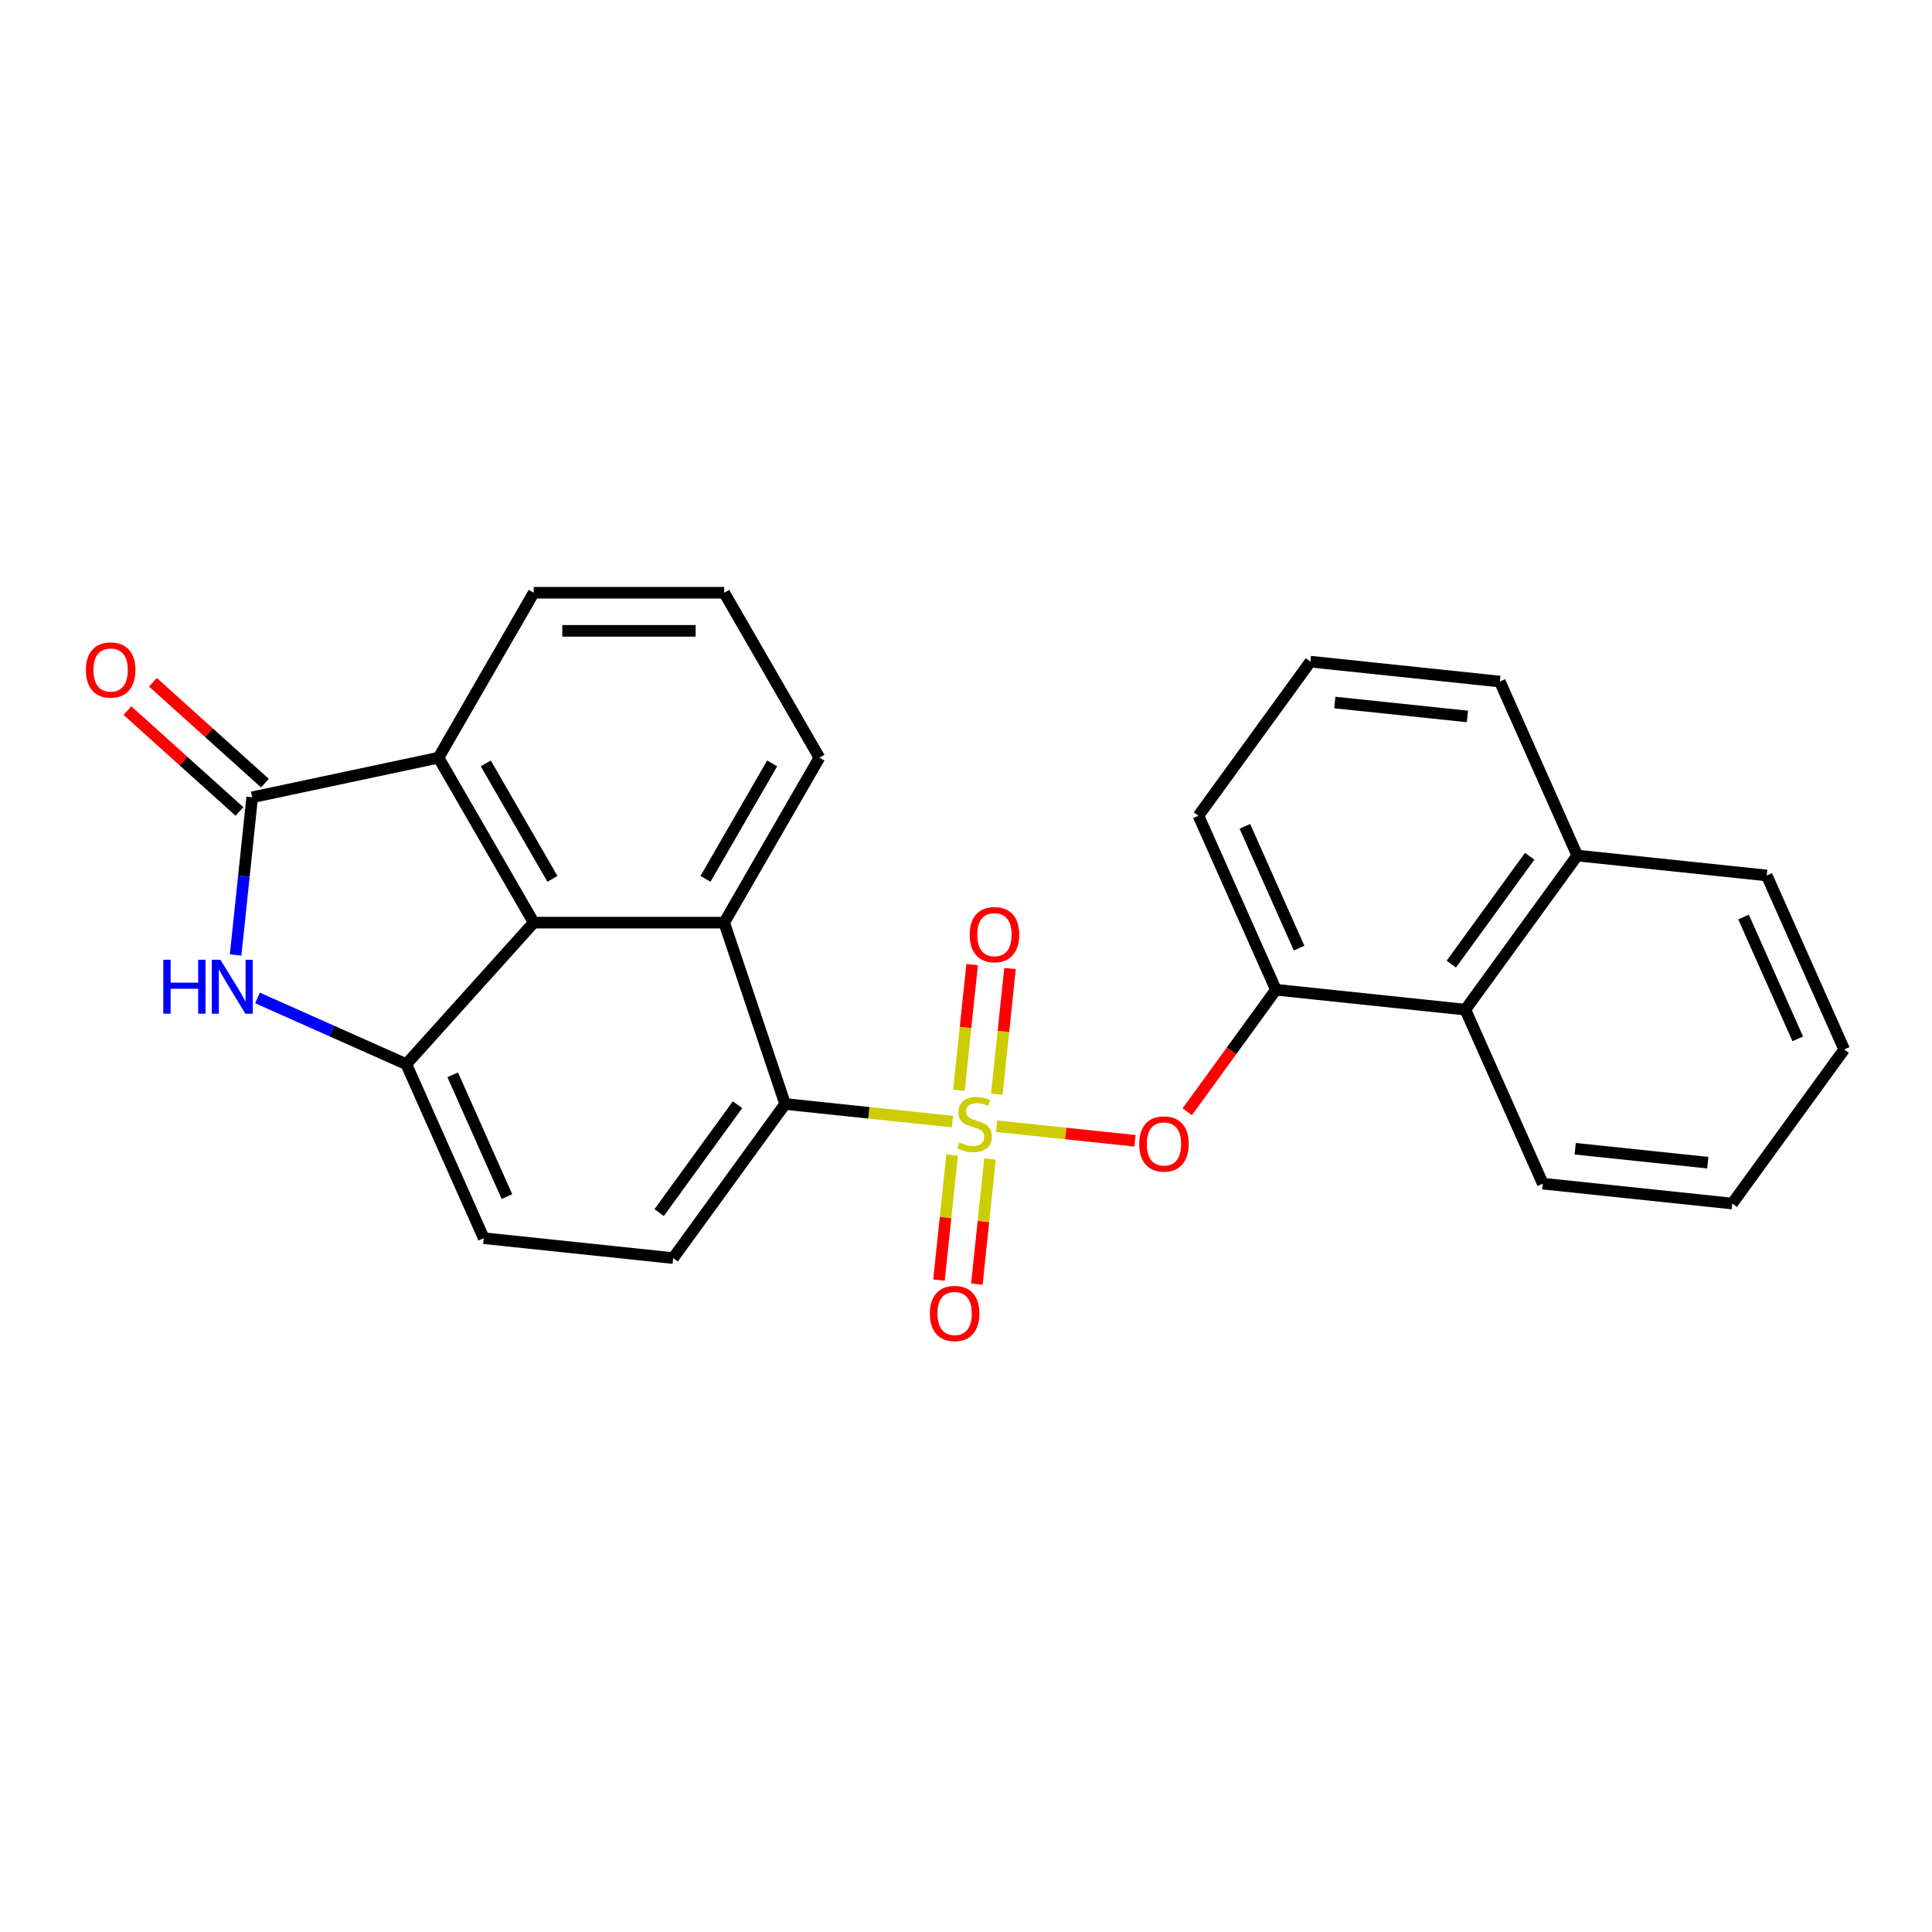 <?xml version='1.0' encoding='iso-8859-1'?>
<svg version='1.1' baseProfile='full'
              xmlns='http://www.w3.org/2000/svg'
                      xmlns:rdkit='http://www.rdkit.org/xml'
                      xmlns:xlink='http://www.w3.org/1999/xlink'
                  xml:space='preserve'
width='1000px' height='1000px' viewBox='0 0 1000 1000'>
<!-- END OF HEADER -->
<rect style='opacity:1.0;fill:#FFFFFF;stroke:none' width='1000' height='1000' x='0' y='0'> </rect>
<path class='bond-2' d='M 493.006,580.535 L 449.692,575.983' style='fill:none;fill-rule:evenodd;stroke:#CCCC00;stroke-width:6px;stroke-linecap:butt;stroke-linejoin:miter;stroke-opacity:1' />
<path class='bond-2' d='M 449.692,575.983 L 406.378,571.43' style='fill:none;fill-rule:evenodd;stroke:#000000;stroke-width:6px;stroke-linecap:butt;stroke-linejoin:miter;stroke-opacity:1' />
<path class='bond-6' d='M 515.838,582.935 L 551.656,586.699' style='fill:none;fill-rule:evenodd;stroke:#CCCC00;stroke-width:6px;stroke-linecap:butt;stroke-linejoin:miter;stroke-opacity:1' />
<path class='bond-6' d='M 551.656,586.699 L 587.473,590.464' style='fill:none;fill-rule:evenodd;stroke:#FF0000;stroke-width:6px;stroke-linecap:butt;stroke-linejoin:miter;stroke-opacity:1' />
<path class='bond-9' d='M 492.817,597.838 L 489.414,630.218' style='fill:none;fill-rule:evenodd;stroke:#CCCC00;stroke-width:6px;stroke-linecap:butt;stroke-linejoin:miter;stroke-opacity:1' />
<path class='bond-9' d='M 489.414,630.218 L 486.01,662.597' style='fill:none;fill-rule:evenodd;stroke:#FF0000;stroke-width:6px;stroke-linecap:butt;stroke-linejoin:miter;stroke-opacity:1' />
<path class='bond-9' d='M 512.426,599.899 L 509.023,632.279' style='fill:none;fill-rule:evenodd;stroke:#CCCC00;stroke-width:6px;stroke-linecap:butt;stroke-linejoin:miter;stroke-opacity:1' />
<path class='bond-9' d='M 509.023,632.279 L 505.619,664.658' style='fill:none;fill-rule:evenodd;stroke:#FF0000;stroke-width:6px;stroke-linecap:butt;stroke-linejoin:miter;stroke-opacity:1' />
<path class='bond-10' d='M 515.949,566.381 L 519.368,533.853' style='fill:none;fill-rule:evenodd;stroke:#CCCC00;stroke-width:6px;stroke-linecap:butt;stroke-linejoin:miter;stroke-opacity:1' />
<path class='bond-10' d='M 519.368,533.853 L 522.786,501.325' style='fill:none;fill-rule:evenodd;stroke:#FF0000;stroke-width:6px;stroke-linecap:butt;stroke-linejoin:miter;stroke-opacity:1' />
<path class='bond-10' d='M 496.34,564.32 L 499.759,531.792' style='fill:none;fill-rule:evenodd;stroke:#CCCC00;stroke-width:6px;stroke-linecap:butt;stroke-linejoin:miter;stroke-opacity:1' />
<path class='bond-10' d='M 499.759,531.792 L 503.177,499.264' style='fill:none;fill-rule:evenodd;stroke:#FF0000;stroke-width:6px;stroke-linecap:butt;stroke-linejoin:miter;stroke-opacity:1' />
<path class='bond-0' d='M 130.533,412.678 L 226.963,392.181' style='fill:none;fill-rule:evenodd;stroke:#000000;stroke-width:6px;stroke-linecap:butt;stroke-linejoin:miter;stroke-opacity:1' />
<path class='bond-14' d='M 137.13,405.352 L 108.139,379.248' style='fill:none;fill-rule:evenodd;stroke:#000000;stroke-width:6px;stroke-linecap:butt;stroke-linejoin:miter;stroke-opacity:1' />
<path class='bond-14' d='M 108.139,379.248 L 79.148,353.145' style='fill:none;fill-rule:evenodd;stroke:#FF0000;stroke-width:6px;stroke-linecap:butt;stroke-linejoin:miter;stroke-opacity:1' />
<path class='bond-14' d='M 123.937,420.004 L 94.946,393.901' style='fill:none;fill-rule:evenodd;stroke:#000000;stroke-width:6px;stroke-linecap:butt;stroke-linejoin:miter;stroke-opacity:1' />
<path class='bond-14' d='M 94.946,393.901 L 65.955,367.797' style='fill:none;fill-rule:evenodd;stroke:#FF0000;stroke-width:6px;stroke-linecap:butt;stroke-linejoin:miter;stroke-opacity:1' />
<path class='bond-28' d='M 130.533,412.678 L 126.244,453.488' style='fill:none;fill-rule:evenodd;stroke:#000000;stroke-width:6px;stroke-linecap:butt;stroke-linejoin:miter;stroke-opacity:1' />
<path class='bond-28' d='M 126.244,453.488 L 121.955,494.298' style='fill:none;fill-rule:evenodd;stroke:#0000FF;stroke-width:6px;stroke-linecap:butt;stroke-linejoin:miter;stroke-opacity:1' />
<path class='bond-1' d='M 133.281,516.534 L 171.785,533.677' style='fill:none;fill-rule:evenodd;stroke:#0000FF;stroke-width:6px;stroke-linecap:butt;stroke-linejoin:miter;stroke-opacity:1' />
<path class='bond-1' d='M 171.785,533.677 L 210.29,550.82' style='fill:none;fill-rule:evenodd;stroke:#000000;stroke-width:6px;stroke-linecap:butt;stroke-linejoin:miter;stroke-opacity:1' />
<path class='bond-5' d='M 406.378,571.43 L 374.84,477.558' style='fill:none;fill-rule:evenodd;stroke:#000000;stroke-width:6px;stroke-linecap:butt;stroke-linejoin:miter;stroke-opacity:1' />
<path class='bond-11' d='M 406.378,571.43 L 348.432,651.186' style='fill:none;fill-rule:evenodd;stroke:#000000;stroke-width:6px;stroke-linecap:butt;stroke-linejoin:miter;stroke-opacity:1' />
<path class='bond-11' d='M 381.735,571.804 L 341.172,627.634' style='fill:none;fill-rule:evenodd;stroke:#000000;stroke-width:6px;stroke-linecap:butt;stroke-linejoin:miter;stroke-opacity:1' />
<path class='bond-3' d='M 276.255,477.558 L 374.84,477.558' style='fill:none;fill-rule:evenodd;stroke:#000000;stroke-width:6px;stroke-linecap:butt;stroke-linejoin:miter;stroke-opacity:1' />
<path class='bond-7' d='M 276.255,477.558 L 226.963,392.181' style='fill:none;fill-rule:evenodd;stroke:#000000;stroke-width:6px;stroke-linecap:butt;stroke-linejoin:miter;stroke-opacity:1' />
<path class='bond-7' d='M 285.937,454.893 L 251.432,395.129' style='fill:none;fill-rule:evenodd;stroke:#000000;stroke-width:6px;stroke-linecap:butt;stroke-linejoin:miter;stroke-opacity:1' />
<path class='bond-26' d='M 276.255,477.558 L 210.29,550.82' style='fill:none;fill-rule:evenodd;stroke:#000000;stroke-width:6px;stroke-linecap:butt;stroke-linejoin:miter;stroke-opacity:1' />
<path class='bond-4' d='M 210.29,550.82 L 250.387,640.882' style='fill:none;fill-rule:evenodd;stroke:#000000;stroke-width:6px;stroke-linecap:butt;stroke-linejoin:miter;stroke-opacity:1' />
<path class='bond-4' d='M 234.316,556.31 L 262.385,619.353' style='fill:none;fill-rule:evenodd;stroke:#000000;stroke-width:6px;stroke-linecap:butt;stroke-linejoin:miter;stroke-opacity:1' />
<path class='bond-16' d='M 374.84,477.558 L 424.132,392.181' style='fill:none;fill-rule:evenodd;stroke:#000000;stroke-width:6px;stroke-linecap:butt;stroke-linejoin:miter;stroke-opacity:1' />
<path class='bond-16' d='M 365.158,454.893 L 399.663,395.129' style='fill:none;fill-rule:evenodd;stroke:#000000;stroke-width:6px;stroke-linecap:butt;stroke-linejoin:miter;stroke-opacity:1' />
<path class='bond-8' d='M 614.514,575.458 L 637.463,543.871' style='fill:none;fill-rule:evenodd;stroke:#FF0000;stroke-width:6px;stroke-linecap:butt;stroke-linejoin:miter;stroke-opacity:1' />
<path class='bond-8' d='M 637.463,543.871 L 660.413,512.283' style='fill:none;fill-rule:evenodd;stroke:#000000;stroke-width:6px;stroke-linecap:butt;stroke-linejoin:miter;stroke-opacity:1' />
<path class='bond-29' d='M 226.963,392.181 L 276.255,306.805' style='fill:none;fill-rule:evenodd;stroke:#000000;stroke-width:6px;stroke-linecap:butt;stroke-linejoin:miter;stroke-opacity:1' />
<path class='bond-12' d='M 660.413,512.283 L 758.457,522.588' style='fill:none;fill-rule:evenodd;stroke:#000000;stroke-width:6px;stroke-linecap:butt;stroke-linejoin:miter;stroke-opacity:1' />
<path class='bond-18' d='M 660.413,512.283 L 620.315,422.222' style='fill:none;fill-rule:evenodd;stroke:#000000;stroke-width:6px;stroke-linecap:butt;stroke-linejoin:miter;stroke-opacity:1' />
<path class='bond-18' d='M 672.41,490.755 L 644.342,427.712' style='fill:none;fill-rule:evenodd;stroke:#000000;stroke-width:6px;stroke-linecap:butt;stroke-linejoin:miter;stroke-opacity:1' />
<path class='bond-13' d='M 348.432,651.186 L 250.387,640.882' style='fill:none;fill-rule:evenodd;stroke:#000000;stroke-width:6px;stroke-linecap:butt;stroke-linejoin:miter;stroke-opacity:1' />
<path class='bond-15' d='M 758.457,522.588 L 816.403,442.832' style='fill:none;fill-rule:evenodd;stroke:#000000;stroke-width:6px;stroke-linecap:butt;stroke-linejoin:miter;stroke-opacity:1' />
<path class='bond-15' d='M 751.198,499.036 L 791.76,443.206' style='fill:none;fill-rule:evenodd;stroke:#000000;stroke-width:6px;stroke-linecap:butt;stroke-linejoin:miter;stroke-opacity:1' />
<path class='bond-21' d='M 758.457,522.588 L 798.555,612.649' style='fill:none;fill-rule:evenodd;stroke:#000000;stroke-width:6px;stroke-linecap:butt;stroke-linejoin:miter;stroke-opacity:1' />
<path class='bond-23' d='M 816.403,442.832 L 914.448,453.137' style='fill:none;fill-rule:evenodd;stroke:#000000;stroke-width:6px;stroke-linecap:butt;stroke-linejoin:miter;stroke-opacity:1' />
<path class='bond-27' d='M 816.403,442.832 L 776.306,352.771' style='fill:none;fill-rule:evenodd;stroke:#000000;stroke-width:6px;stroke-linecap:butt;stroke-linejoin:miter;stroke-opacity:1' />
<path class='bond-19' d='M 424.132,392.181 L 374.84,306.805' style='fill:none;fill-rule:evenodd;stroke:#000000;stroke-width:6px;stroke-linecap:butt;stroke-linejoin:miter;stroke-opacity:1' />
<path class='bond-17' d='M 276.255,306.805 L 374.84,306.805' style='fill:none;fill-rule:evenodd;stroke:#000000;stroke-width:6px;stroke-linecap:butt;stroke-linejoin:miter;stroke-opacity:1' />
<path class='bond-17' d='M 291.043,326.522 L 360.052,326.522' style='fill:none;fill-rule:evenodd;stroke:#000000;stroke-width:6px;stroke-linecap:butt;stroke-linejoin:miter;stroke-opacity:1' />
<path class='bond-20' d='M 620.315,422.222 L 678.261,342.466' style='fill:none;fill-rule:evenodd;stroke:#000000;stroke-width:6px;stroke-linecap:butt;stroke-linejoin:miter;stroke-opacity:1' />
<path class='bond-22' d='M 678.261,342.466 L 776.306,352.771' style='fill:none;fill-rule:evenodd;stroke:#000000;stroke-width:6px;stroke-linecap:butt;stroke-linejoin:miter;stroke-opacity:1' />
<path class='bond-22' d='M 690.907,363.62 L 759.538,370.834' style='fill:none;fill-rule:evenodd;stroke:#000000;stroke-width:6px;stroke-linecap:butt;stroke-linejoin:miter;stroke-opacity:1' />
<path class='bond-24' d='M 798.555,612.649 L 896.599,622.954' style='fill:none;fill-rule:evenodd;stroke:#000000;stroke-width:6px;stroke-linecap:butt;stroke-linejoin:miter;stroke-opacity:1' />
<path class='bond-24' d='M 815.322,594.586 L 883.953,601.8' style='fill:none;fill-rule:evenodd;stroke:#000000;stroke-width:6px;stroke-linecap:butt;stroke-linejoin:miter;stroke-opacity:1' />
<path class='bond-30' d='M 914.448,453.137 L 954.545,543.198' style='fill:none;fill-rule:evenodd;stroke:#000000;stroke-width:6px;stroke-linecap:butt;stroke-linejoin:miter;stroke-opacity:1' />
<path class='bond-30' d='M 902.45,474.666 L 930.519,537.708' style='fill:none;fill-rule:evenodd;stroke:#000000;stroke-width:6px;stroke-linecap:butt;stroke-linejoin:miter;stroke-opacity:1' />
<path class='bond-25' d='M 896.599,622.954 L 954.545,543.198' style='fill:none;fill-rule:evenodd;stroke:#000000;stroke-width:6px;stroke-linecap:butt;stroke-linejoin:miter;stroke-opacity:1' />
<path  class='atom-0' d='M 496.535 591.317
Q 496.851 591.436, 498.152 591.988
Q 499.454 592.54, 500.873 592.895
Q 502.332 593.21, 503.752 593.21
Q 506.394 593.21, 507.932 591.948
Q 509.47 590.647, 509.47 588.399
Q 509.47 586.861, 508.681 585.915
Q 507.932 584.968, 506.749 584.456
Q 505.566 583.943, 503.594 583.352
Q 501.11 582.602, 499.611 581.893
Q 498.152 581.183, 497.088 579.684
Q 496.062 578.186, 496.062 575.662
Q 496.062 572.153, 498.428 569.984
Q 500.834 567.815, 505.566 567.815
Q 508.799 567.815, 512.467 569.353
L 511.56 572.389
Q 508.208 571.009, 505.684 571.009
Q 502.963 571.009, 501.465 572.153
Q 499.966 573.257, 500.006 575.189
Q 500.006 576.687, 500.755 577.594
Q 501.544 578.501, 502.648 579.014
Q 503.791 579.527, 505.684 580.118
Q 508.208 580.907, 509.706 581.695
Q 511.205 582.484, 512.269 584.101
Q 513.374 585.678, 513.374 588.399
Q 513.374 592.264, 510.771 594.354
Q 508.208 596.404, 503.91 596.404
Q 501.425 596.404, 499.532 595.852
Q 497.679 595.34, 495.471 594.433
L 496.535 591.317
' fill='#CCCC00'/>
<path  class='atom-2' d='M 84.521 496.763
L 88.307 496.763
L 88.307 508.632
L 102.582 508.632
L 102.582 496.763
L 106.367 496.763
L 106.367 524.682
L 102.582 524.682
L 102.582 511.787
L 88.307 511.787
L 88.307 524.682
L 84.521 524.682
L 84.521 496.763
' fill='#0000FF'/>
<path  class='atom-2' d='M 114.057 496.763
L 123.206 511.551
Q 124.113 513.01, 125.572 515.652
Q 127.031 518.294, 127.109 518.451
L 127.109 496.763
L 130.816 496.763
L 130.816 524.682
L 126.991 524.682
L 117.172 508.514
Q 116.029 506.621, 114.806 504.453
Q 113.623 502.284, 113.268 501.613
L 113.268 524.682
L 109.64 524.682
L 109.64 496.763
L 114.057 496.763
' fill='#0000FF'/>
<path  class='atom-7' d='M 589.65 592.119
Q 589.65 585.415, 592.963 581.669
Q 596.275 577.922, 602.466 577.922
Q 608.657 577.922, 611.97 581.669
Q 615.282 585.415, 615.282 592.119
Q 615.282 598.901, 611.93 602.766
Q 608.579 606.591, 602.466 606.591
Q 596.315 606.591, 592.963 602.766
Q 589.65 598.941, 589.65 592.119
M 602.466 603.436
Q 606.725 603.436, 609.012 600.597
Q 611.339 597.718, 611.339 592.119
Q 611.339 586.637, 609.012 583.877
Q 606.725 581.077, 602.466 581.077
Q 598.208 581.077, 595.881 583.838
Q 593.594 586.598, 593.594 592.119
Q 593.594 597.758, 595.881 600.597
Q 598.208 603.436, 602.466 603.436
' fill='#FF0000'/>
<path  class='atom-10' d='M 481.301 679.858
Q 481.301 673.154, 484.614 669.408
Q 487.926 665.662, 494.117 665.662
Q 500.308 665.662, 503.621 669.408
Q 506.933 673.154, 506.933 679.858
Q 506.933 686.641, 503.581 690.505
Q 500.23 694.33, 494.117 694.33
Q 487.966 694.33, 484.614 690.505
Q 481.301 686.68, 481.301 679.858
M 494.117 691.175
Q 498.376 691.175, 500.663 688.336
Q 502.99 685.458, 502.99 679.858
Q 502.99 674.377, 500.663 671.616
Q 498.376 668.817, 494.117 668.817
Q 489.858 668.817, 487.532 671.577
Q 485.245 674.337, 485.245 679.858
Q 485.245 685.497, 487.532 688.336
Q 489.858 691.175, 494.117 691.175
' fill='#FF0000'/>
<path  class='atom-11' d='M 501.911 483.77
Q 501.911 477.066, 505.224 473.32
Q 508.536 469.573, 514.727 469.573
Q 520.918 469.573, 524.231 473.32
Q 527.543 477.066, 527.543 483.77
Q 527.543 490.552, 524.191 494.417
Q 520.839 498.242, 514.727 498.242
Q 508.575 498.242, 505.224 494.417
Q 501.911 490.592, 501.911 483.77
M 514.727 495.087
Q 518.986 495.087, 521.273 492.248
Q 523.6 489.369, 523.6 483.77
Q 523.6 478.288, 521.273 475.528
Q 518.986 472.728, 514.727 472.728
Q 510.468 472.728, 508.142 475.488
Q 505.854 478.249, 505.854 483.77
Q 505.854 489.409, 508.142 492.248
Q 510.468 495.087, 514.727 495.087
' fill='#FF0000'/>
<path  class='atom-15' d='M 44.455 346.791
Q 44.455 340.088, 47.767 336.341
Q 51.08 332.595, 57.271 332.595
Q 63.462 332.595, 66.774 336.341
Q 70.087 340.088, 70.087 346.791
Q 70.087 353.574, 66.735 357.438
Q 63.383 361.264, 57.271 361.264
Q 51.119 361.264, 47.767 357.438
Q 44.455 353.613, 44.455 346.791
M 57.271 358.109
Q 61.53 358.109, 63.817 355.27
Q 66.143 352.391, 66.143 346.791
Q 66.143 341.31, 63.817 338.55
Q 61.53 335.75, 57.271 335.75
Q 53.012 335.75, 50.685 338.51
Q 48.398 341.271, 48.398 346.791
Q 48.398 352.43, 50.685 355.27
Q 53.012 358.109, 57.271 358.109
' fill='#FF0000'/>
</svg>
